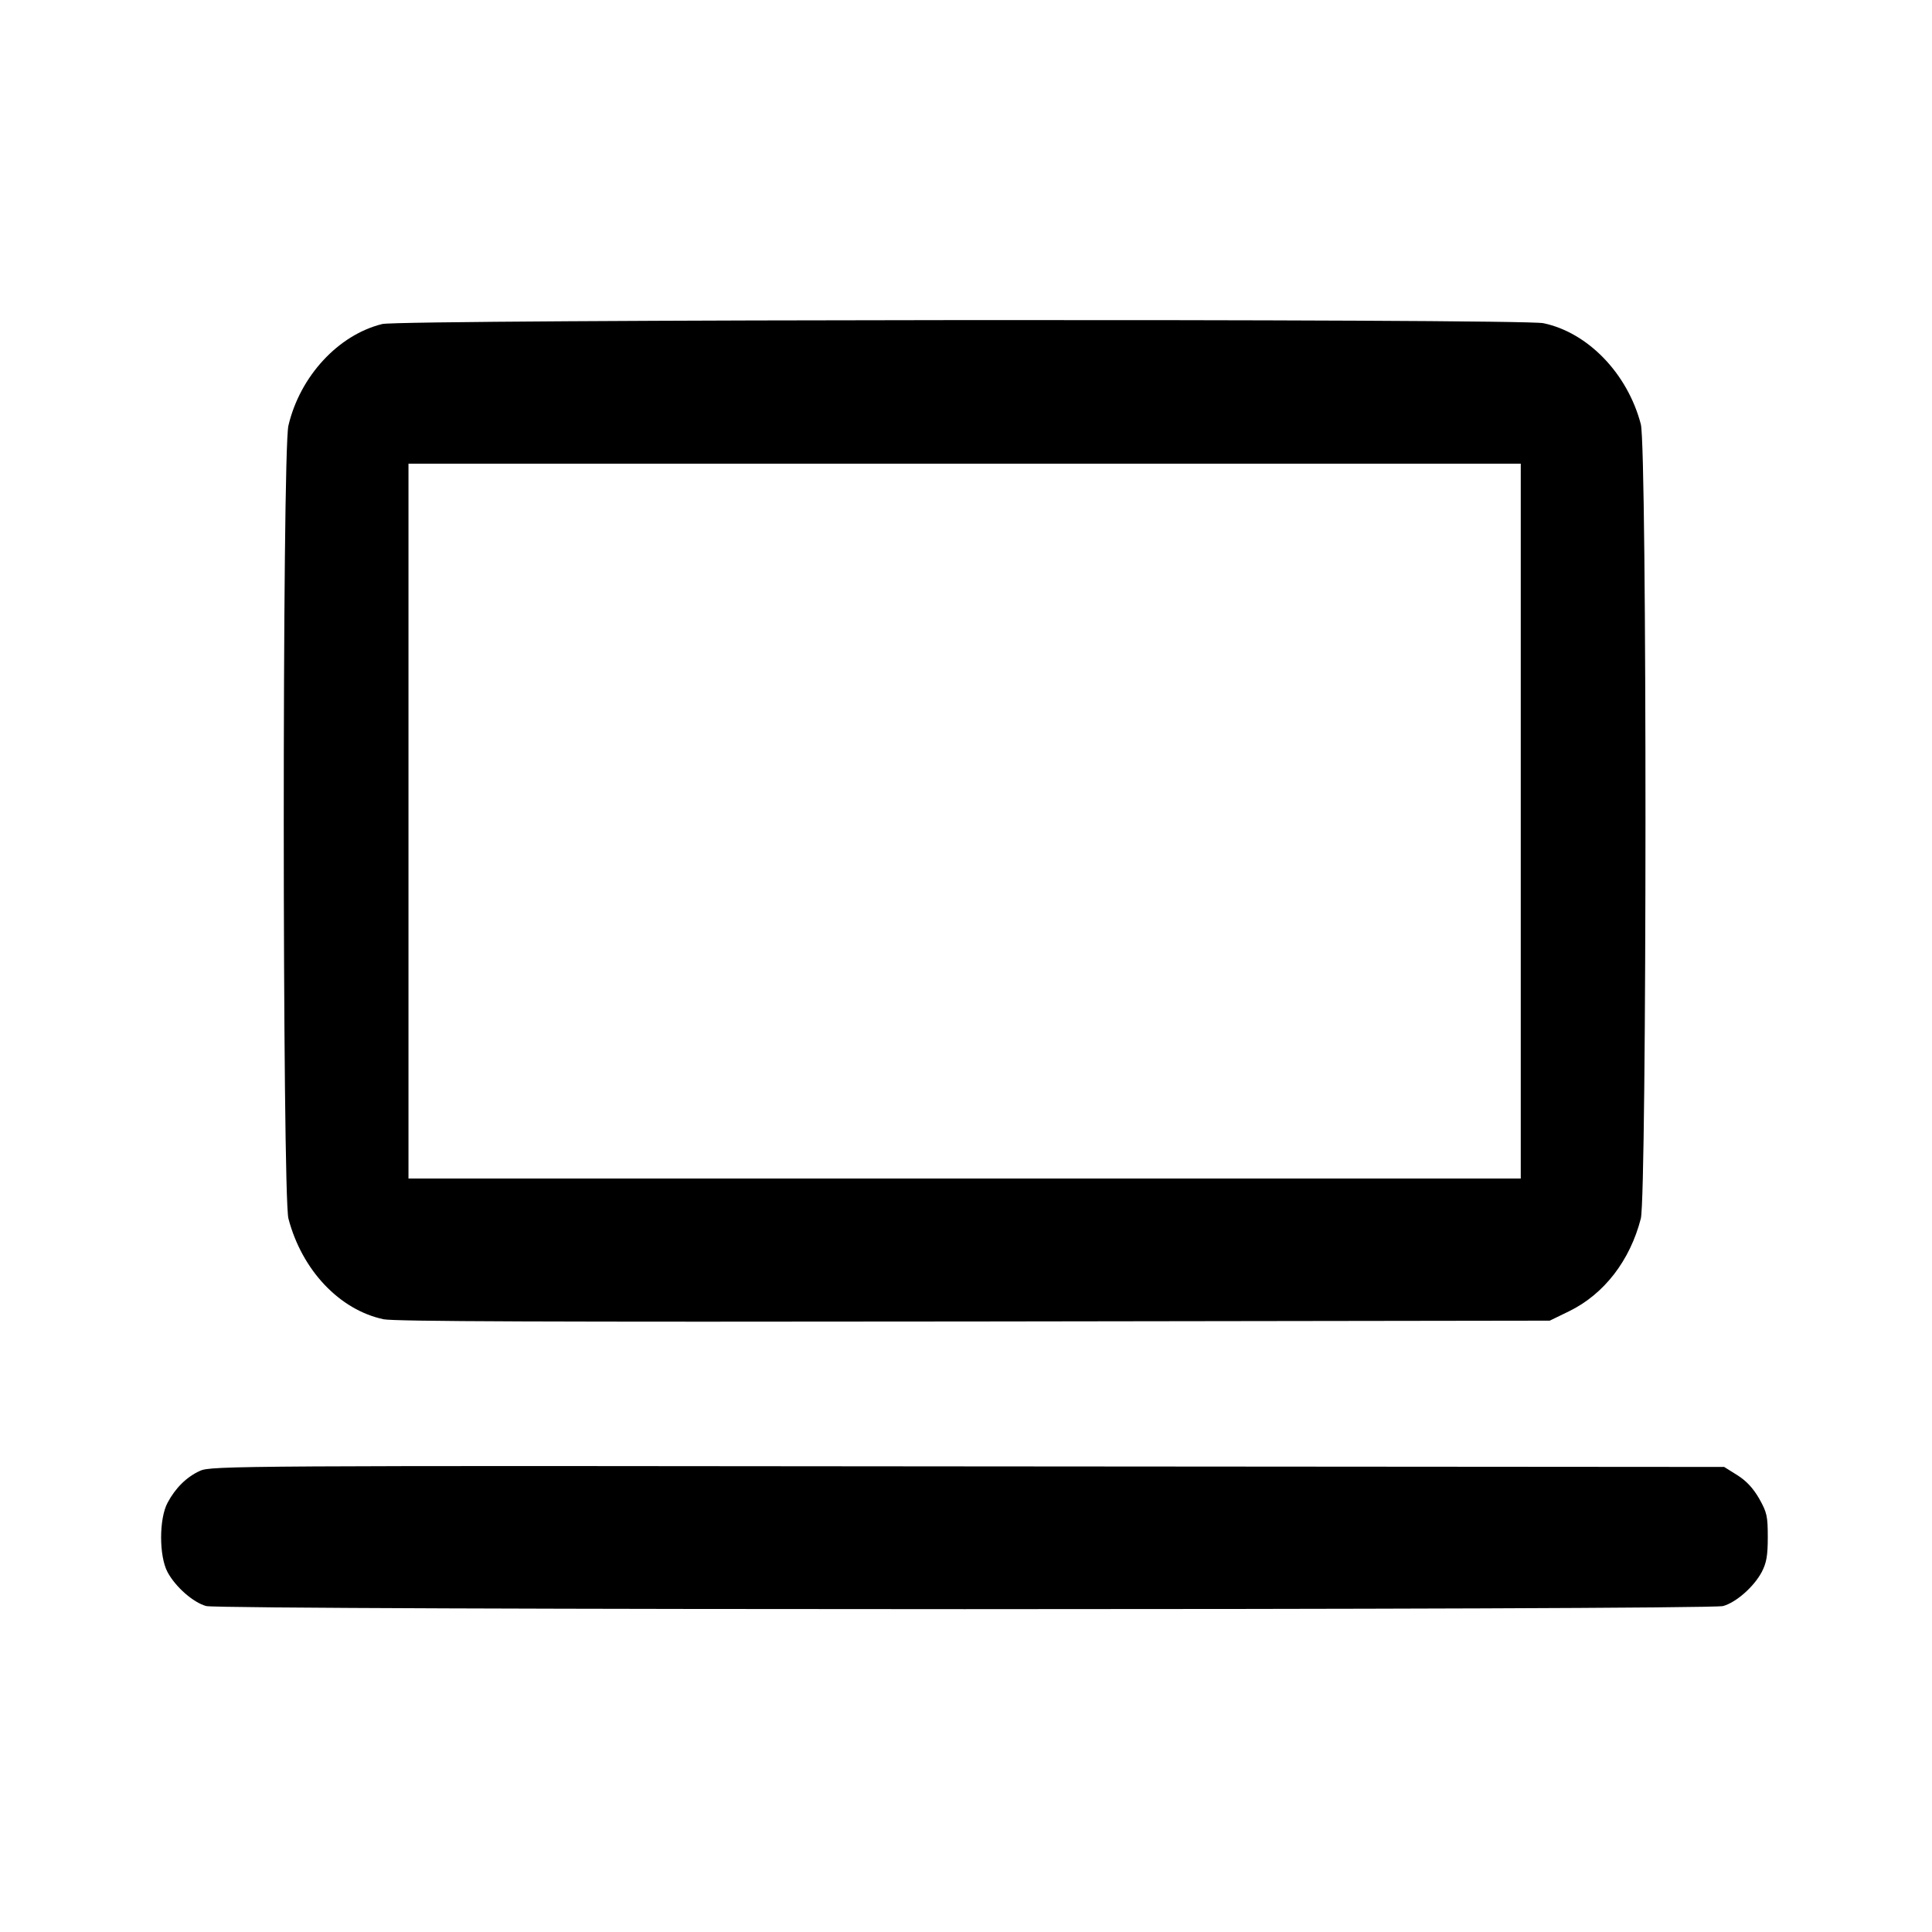 <?xml version="1.0" standalone="no"?>
<!DOCTYPE svg PUBLIC "-//W3C//DTD SVG 20010904//EN"
 "http://www.w3.org/TR/2001/REC-SVG-20010904/DTD/svg10.dtd">
<svg version="1.0" xmlns="http://www.w3.org/2000/svg"
 width="700pt" height="700pt" viewBox="0 0 700 700"
 preserveAspectRatio="xMidYMid meet">
<g transform="translate(0,700) scale(0.1,-0.1)"
fill="#000000" stroke="none">
<path d="M1385 5826 c-159 -39 -298 -189 -340 -368 -23 -97 -22 -2786 0 -2873
49 -187 185 -331 345 -365 41 -8 587 -10 2140 -8 l2085 3 70 34 c127 62 221
184 260 336 22 89 23 2791 0 2878 -48 183 -191 332 -353 366 -79 17 -4138 14
-4207 -3z m4125 -1801 l0 -1295 -2015 0 -2015 0 0 1295 0 1295 2015 0 2015 0
0 -1295z"/>
<path d="M725 1671 c-49 -22 -90 -63 -118 -116 -31 -58 -31 -193 0 -251 29
-54 93 -110 140 -123 53 -15 5443 -15 5496 0 47 13 111 69 140 123 17 33 22
58 22 126 0 77 -3 90 -31 140 -22 38 -46 64 -79 85 l-48 30 -2741 2 c-2642 3
-2742 2 -2781 -16z"/>
</g>
</svg>
